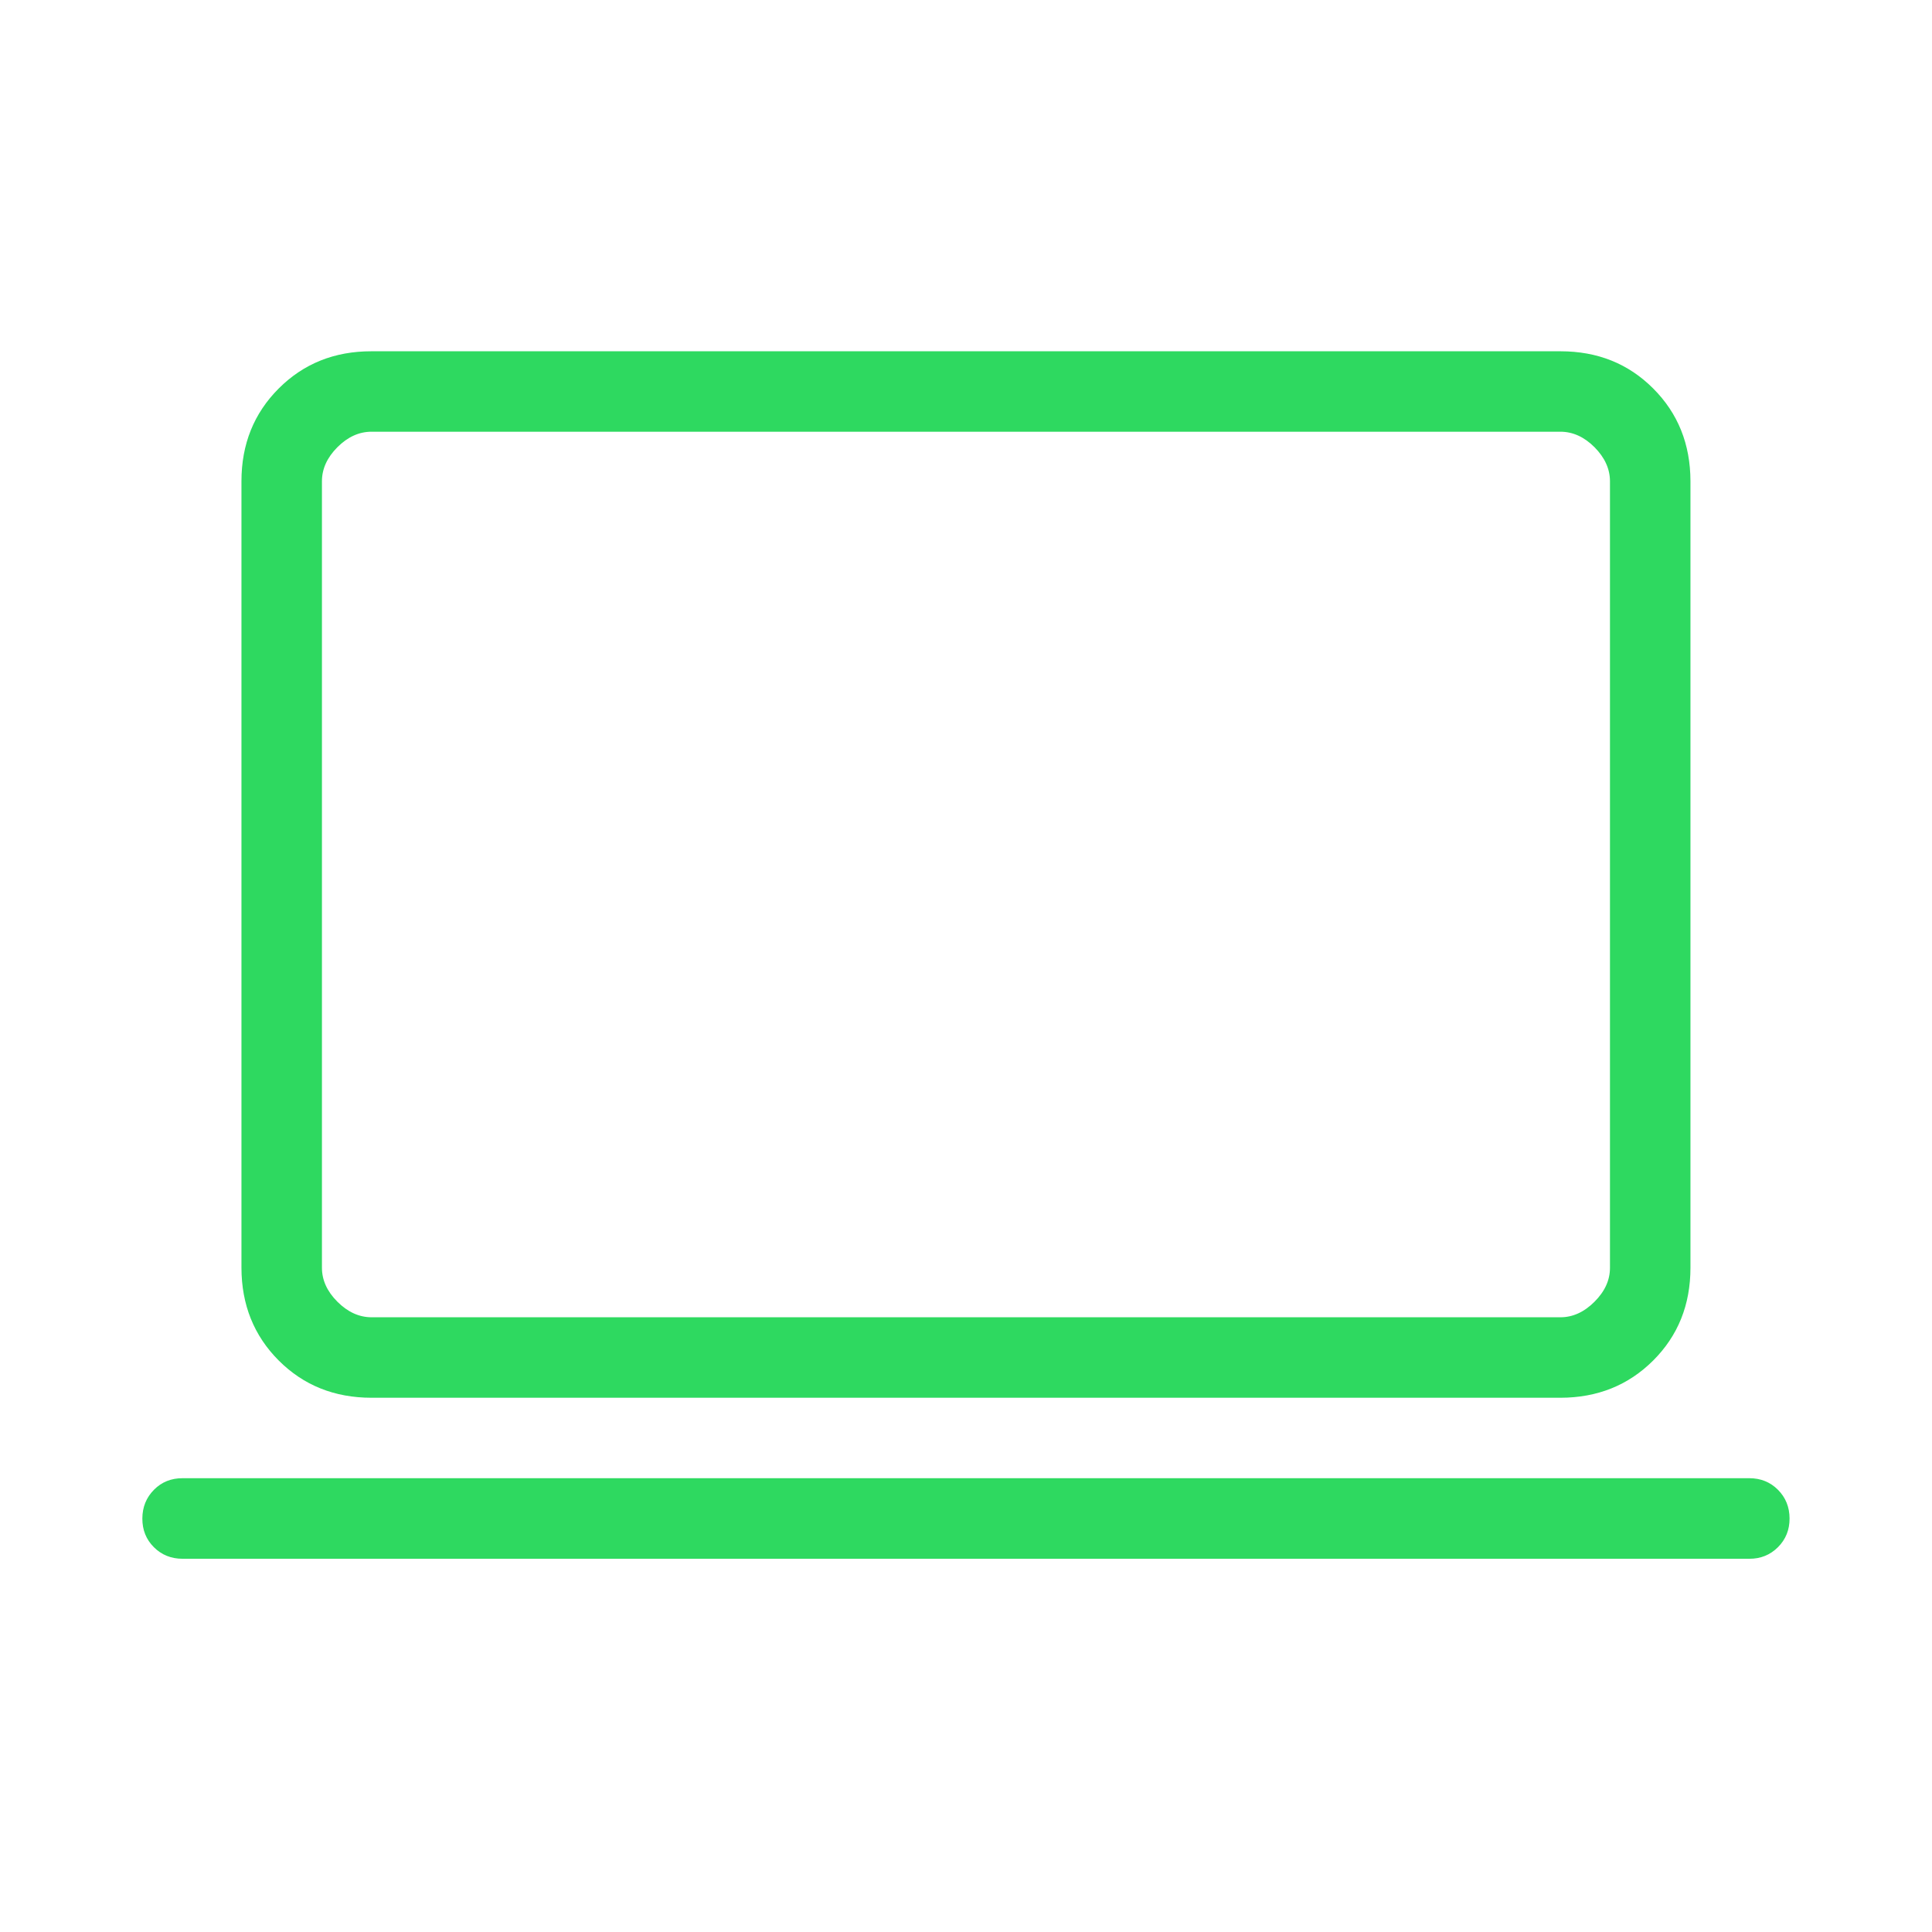 <svg width="44" height="44" viewBox="0 0 44 44" fill="none" xmlns="http://www.w3.org/2000/svg">
<path d="M4.161 35.5C3.899 35.5 3.68 35.412 3.504 35.236C3.328 35.06 3.241 34.843 3.242 34.583C3.243 34.324 3.331 34.106 3.506 33.929C3.681 33.752 3.899 33.664 4.159 33.665H39.839C40.099 33.665 40.317 33.753 40.492 33.929C40.667 34.105 40.755 34.322 40.756 34.581C40.757 34.841 40.669 35.059 40.492 35.236C40.315 35.413 40.097 35.501 39.839 35.5H22H4.161ZM8.462 31.833C7.617 31.833 6.913 31.55 6.348 30.985C5.783 30.419 5.5 29.714 5.499 28.871V10.961C5.499 10.117 5.782 9.413 6.348 8.847C6.914 8.281 7.618 7.999 8.46 8H35.538C36.382 8 37.086 8.282 37.65 8.847C38.215 9.412 38.498 10.116 38.499 10.961V28.872C38.499 29.716 38.216 30.42 37.65 30.985C37.084 31.549 36.38 31.832 35.536 31.833H8.462ZM8.462 30H35.538C35.819 30 36.078 29.882 36.314 29.646C36.55 29.41 36.667 29.152 36.666 28.871V10.961C36.666 10.68 36.548 10.421 36.314 10.185C36.078 9.949 35.819 9.832 35.536 9.832H8.462C8.179 9.832 7.92 9.949 7.684 10.185C7.45 10.42 7.332 10.678 7.332 10.961V28.872C7.332 29.154 7.45 29.412 7.684 29.646C7.919 29.881 8.178 29.999 8.46 30" fill="#2ED960"/>
</svg>
